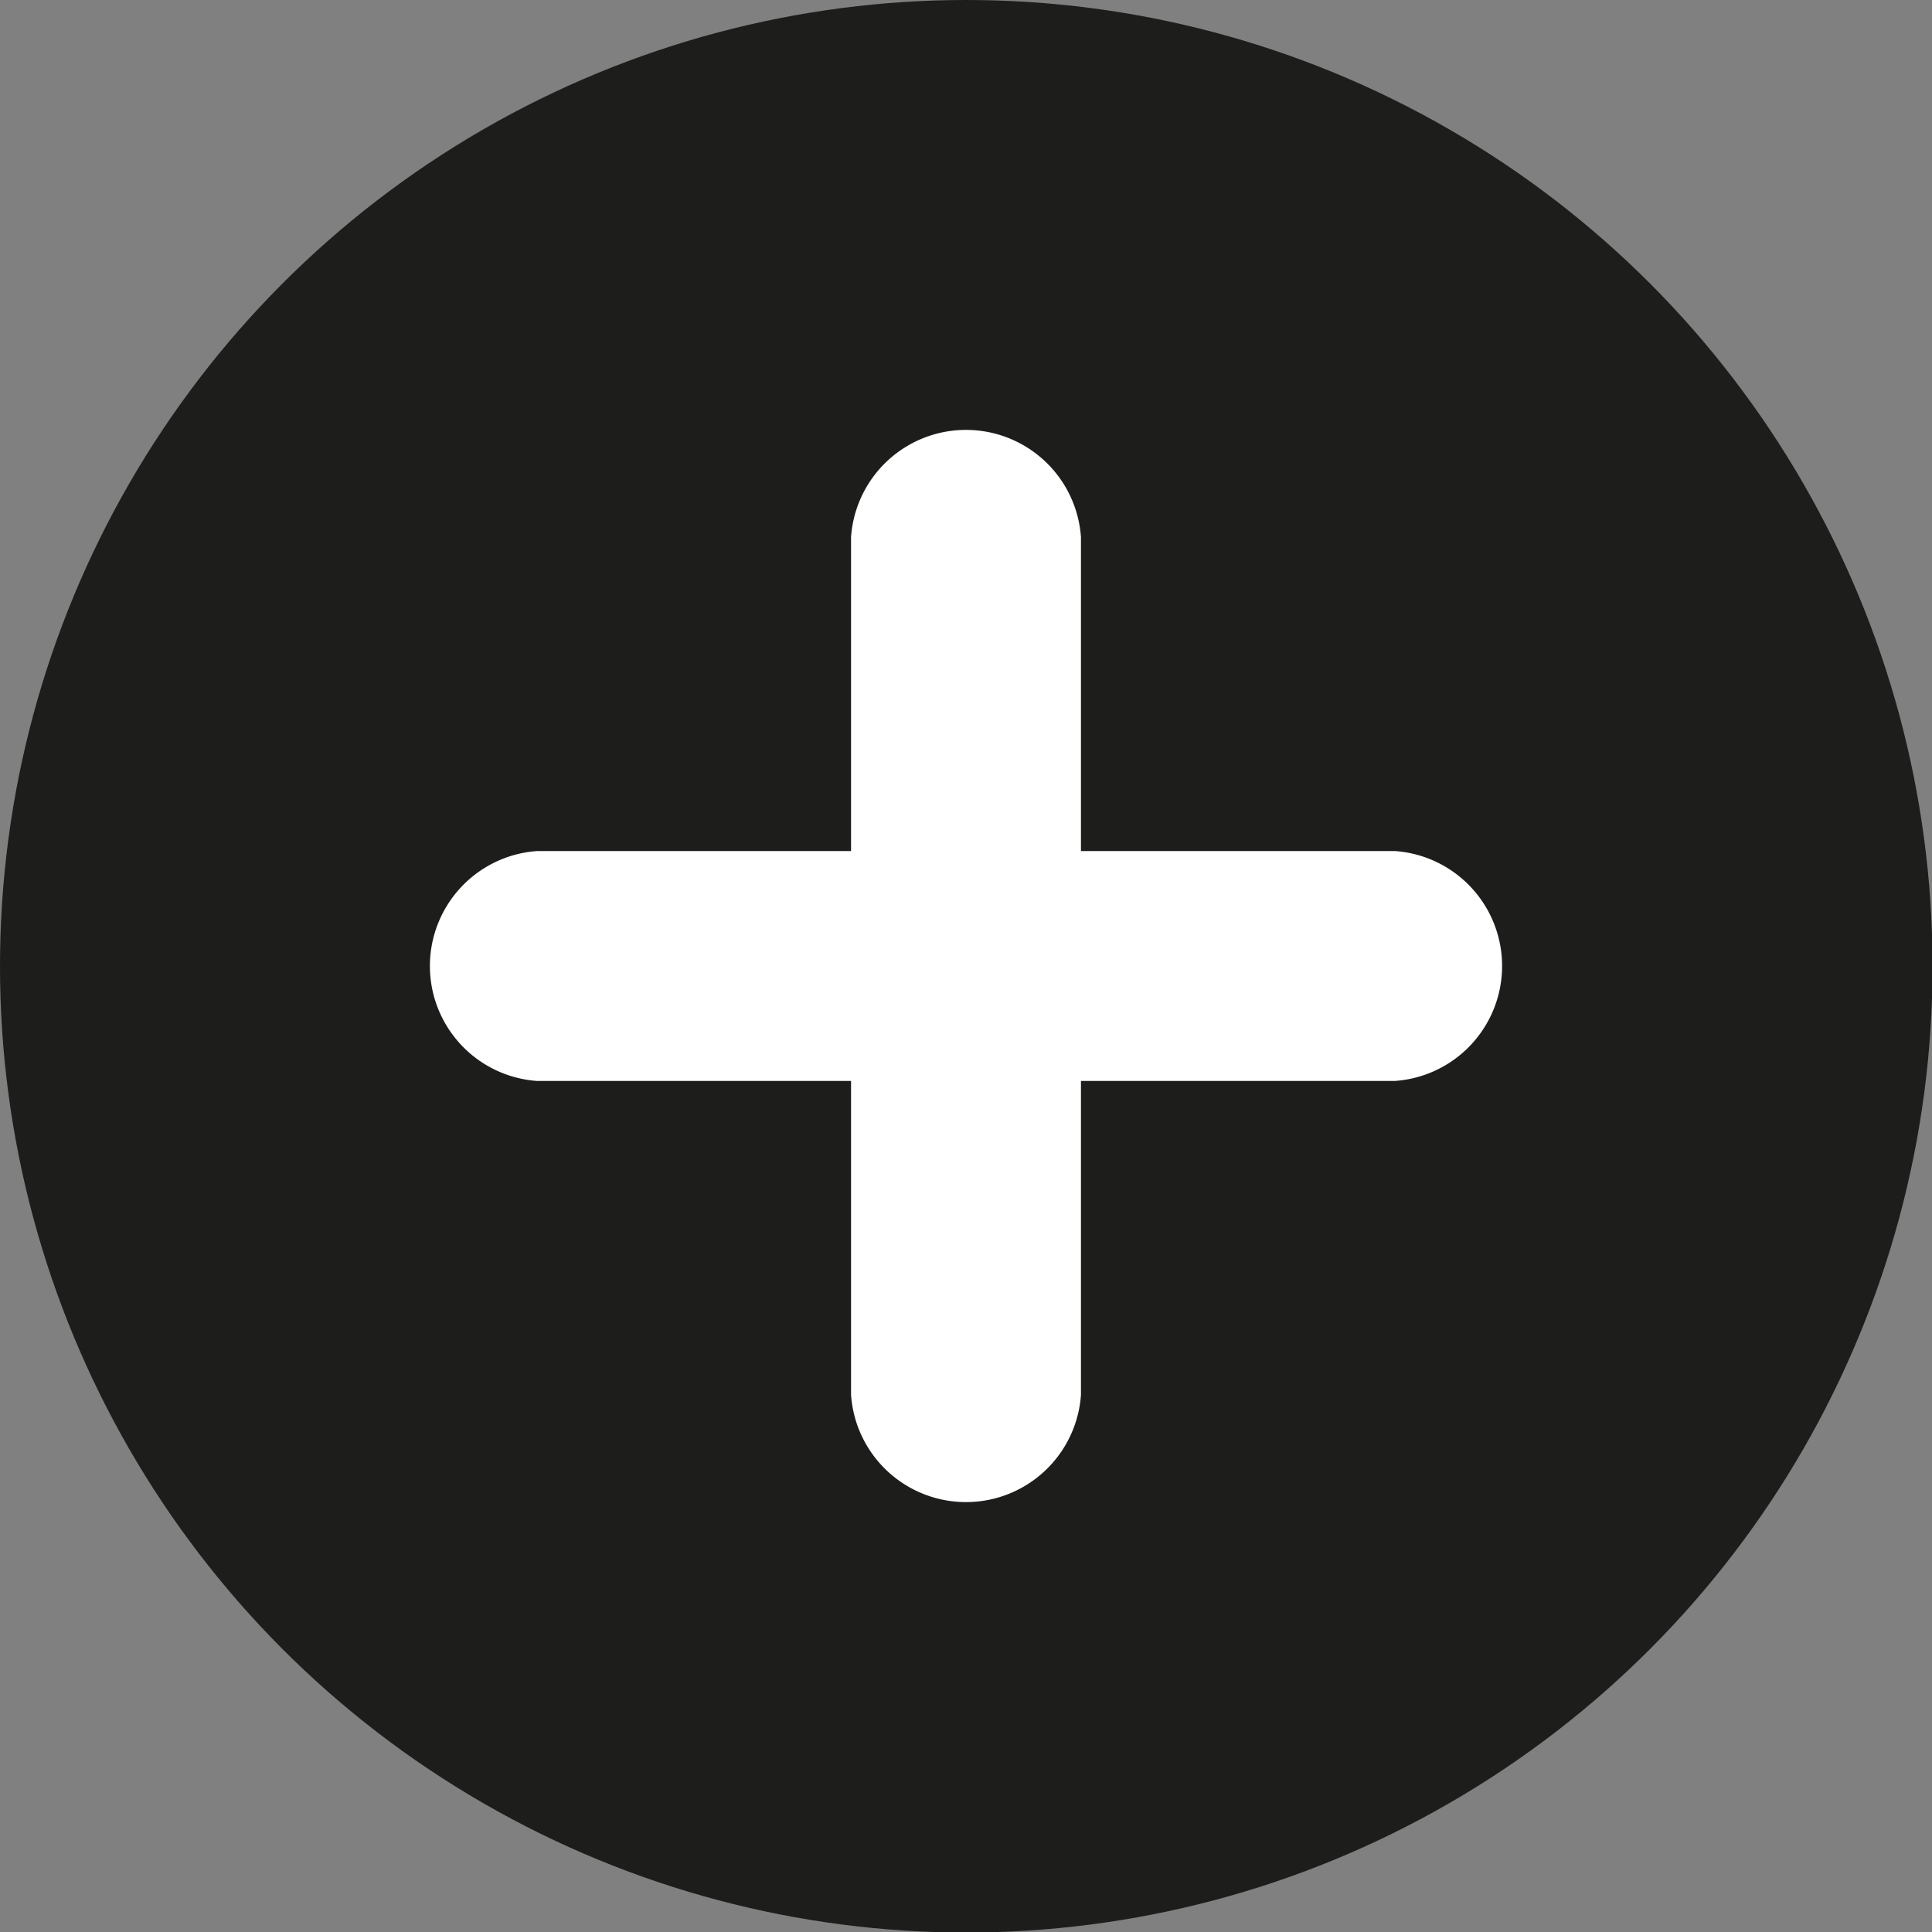 <svg id="Livello_1" data-name="Livello 1" xmlns="http://www.w3.org/2000/svg" viewBox="0 0 35.21 35.21"><rect x="0" y="0" width="35.21" height="35.21" fill="#808080" stroke="none"/><defs><style>.cls-1{fill:#1d1d1b;}.cls-2{fill:#fff;}</style></defs><circle class="cls-1" cx="17.61" cy="17.61" r="17.61"/><path class="cls-2" d="M25.42,15.51H19.7V9.79a2.1,2.1,0,0,0-4.19,0v5.72H9.79a2.1,2.1,0,0,0,0,4.19h5.72v5.72a2.1,2.1,0,0,0,4.19,0V19.7h5.72a2.1,2.1,0,0,0,0-4.19Z"/></svg>